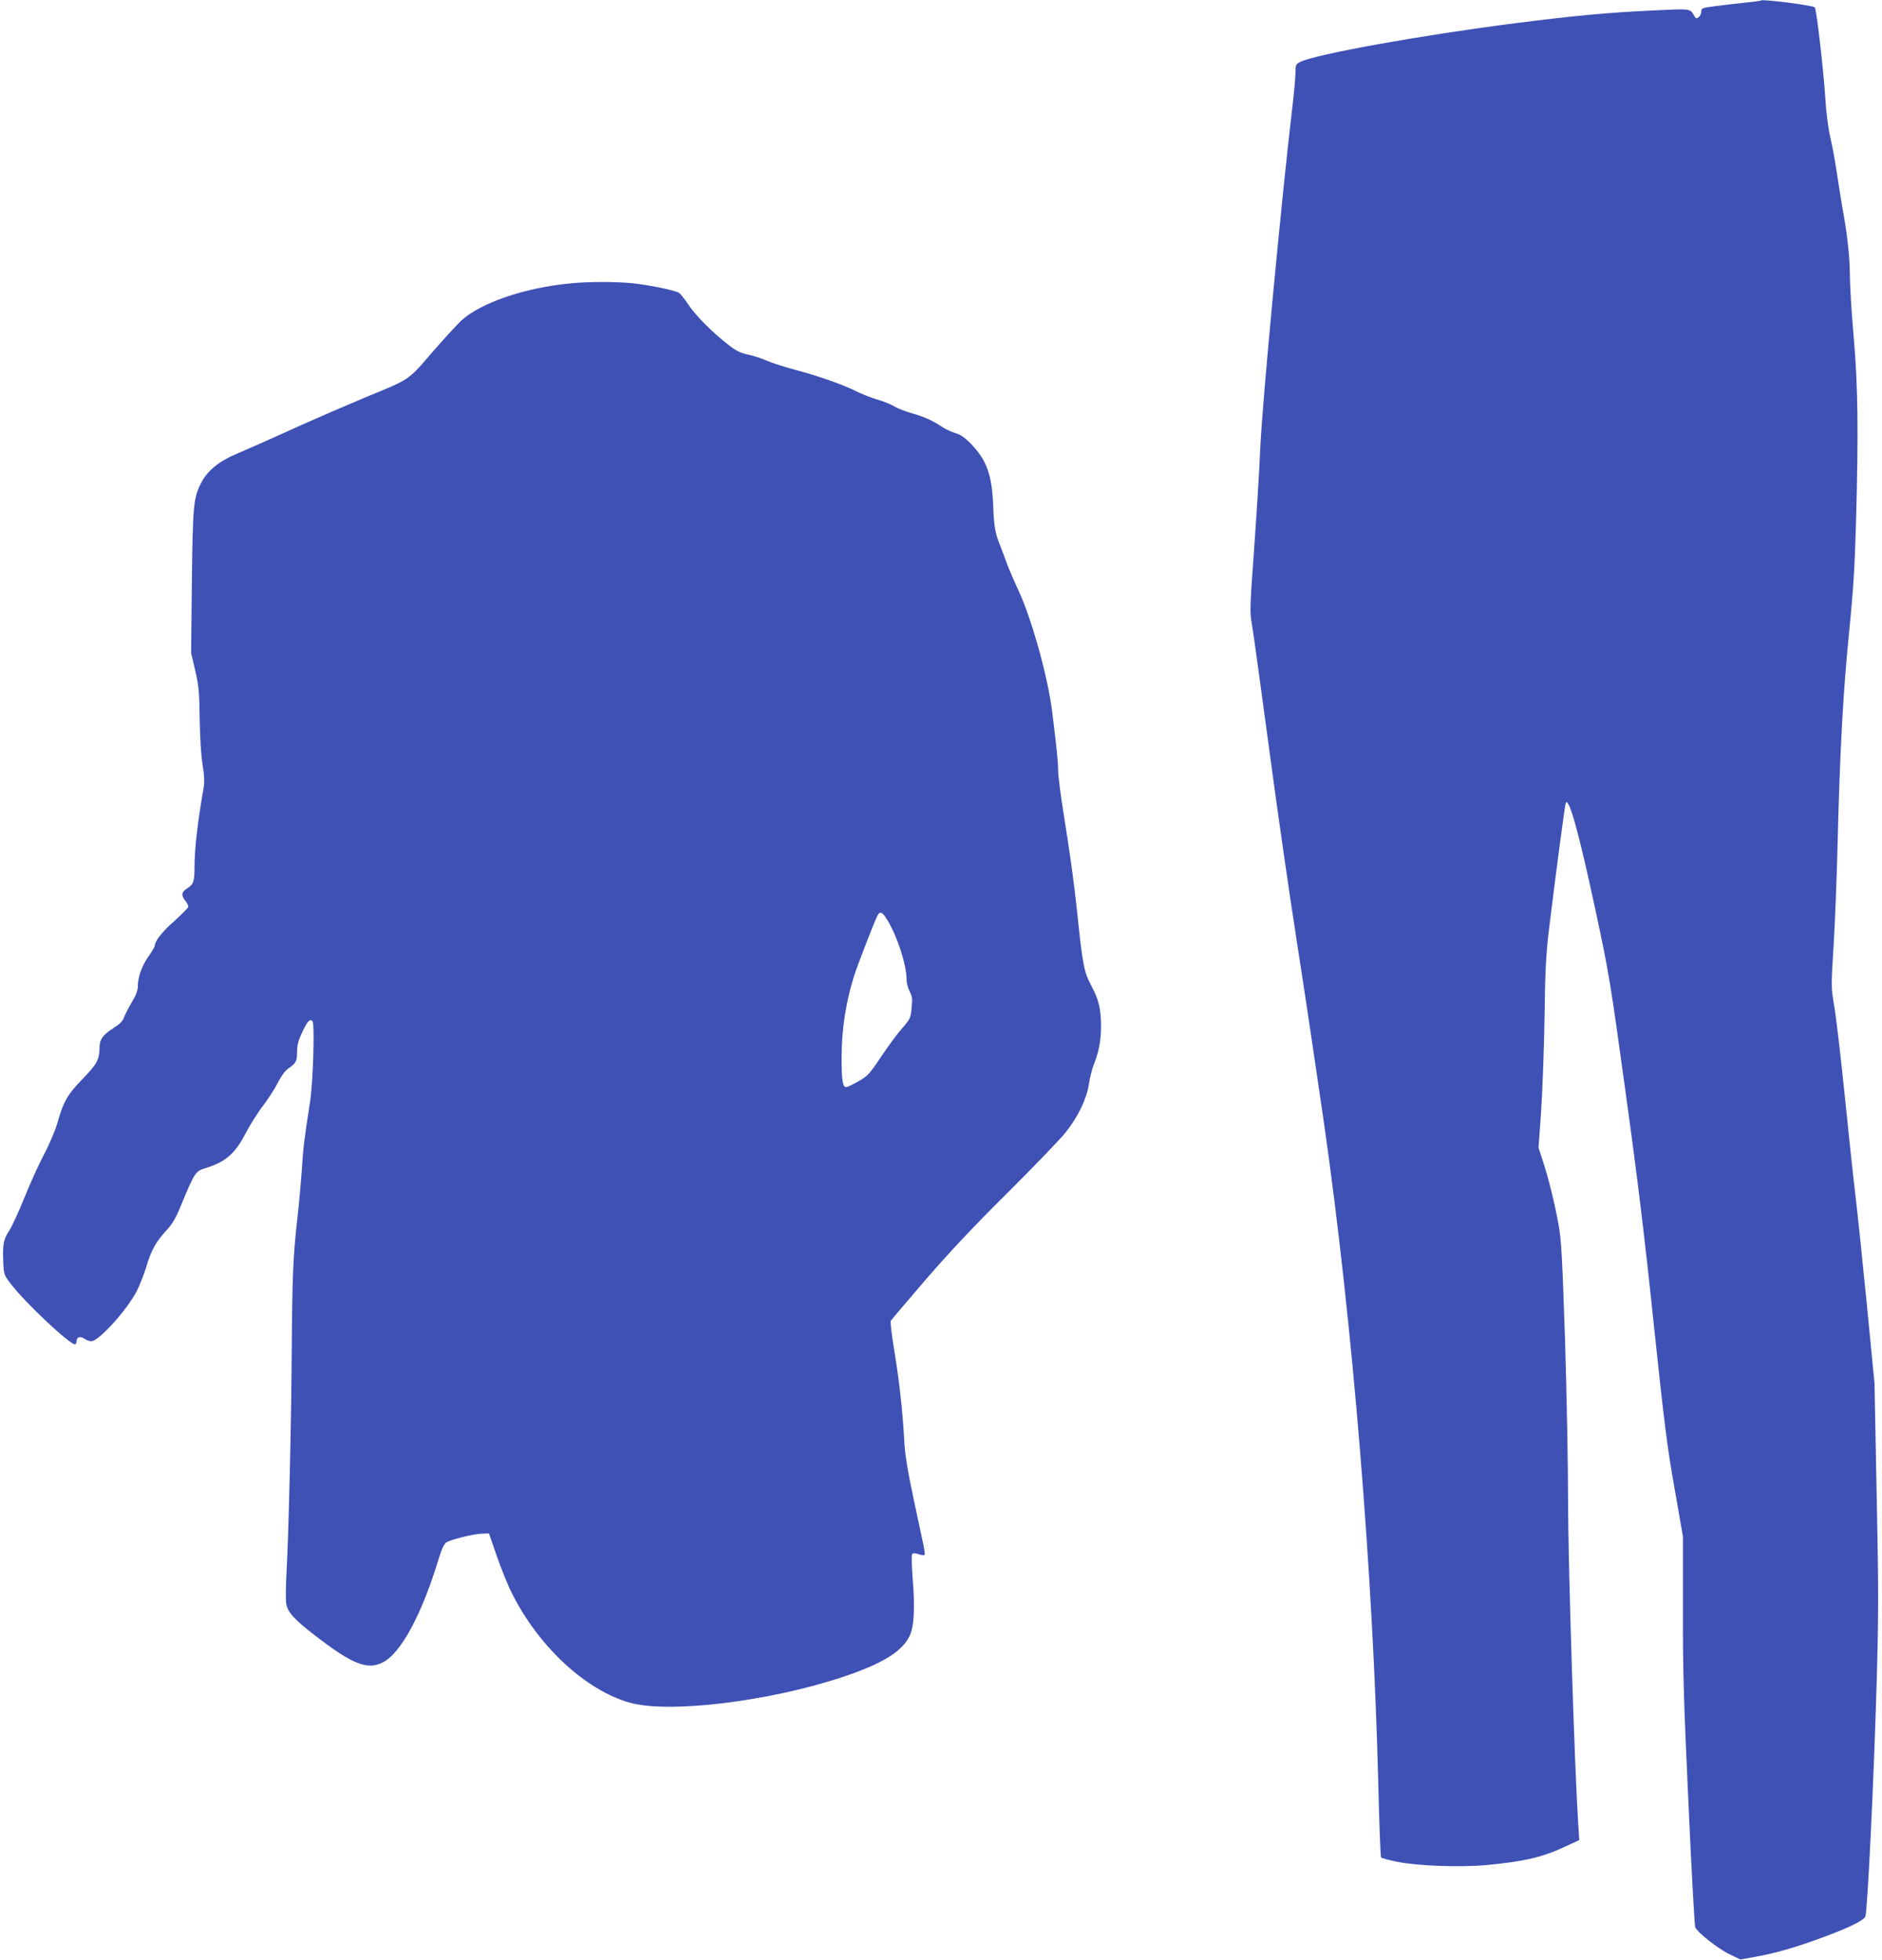 <?xml version="1.0" standalone="no"?>
<!DOCTYPE svg PUBLIC "-//W3C//DTD SVG 20010904//EN"
 "http://www.w3.org/TR/2001/REC-SVG-20010904/DTD/svg10.dtd">
<svg version="1.0" xmlns="http://www.w3.org/2000/svg"
 width="1229pt" height="1280pt" viewBox="0 0 1229 1280"
 preserveAspectRatio="xMidYMid meet">
<g transform="translate(0,1280) scale(0.1,-0.1)"
fill="#3f51b5" stroke="none">
<path d="M11500 12797 c-3 -3 -57 -10 -120 -16 -63 -7 -150 -17 -192 -23 -71
-9 -78 -12 -78 -33 0 -12 -7 -29 -16 -36 -15 -12 -18 -11 -28 4 -32 53 -12 51
-287 38 -276 -13 -513 -35 -879 -82 -607 -77 -1314 -204 -1410 -254 -28 -14
-30 -20 -30 -68 0 -28 -9 -128 -20 -222 -71 -598 -198 -1947 -210 -2230 -6
-148 -25 -450 -41 -670 -27 -374 -28 -405 -14 -480 8 -44 57 -402 110 -795 52
-393 136 -976 186 -1295 50 -319 128 -845 175 -1170 187 -1305 321 -2941 355
-4330 6 -253 14 -463 18 -467 4 -4 51 -17 106 -28 131 -27 413 -37 585 -21
248 24 363 51 515 122 l88 41 -7 107 c-25 398 -66 1713 -66 2096 0 237 -9 716
-20 1065 -18 541 -24 652 -42 750 -24 136 -68 314 -105 424 l-26 80 16 225 c9
124 19 399 23 611 4 323 9 419 30 595 41 338 104 819 110 824 23 24 88 -213
194 -709 87 -406 96 -459 195 -1180 77 -555 126 -956 184 -1515 69 -651 88
-805 136 -1075 l55 -315 0 -475 c-1 -398 5 -602 36 -1265 19 -434 40 -800 44
-812 14 -34 148 -140 225 -177 l70 -34 100 18 c132 24 251 58 437 126 170 63
264 108 279 136 14 25 56 902 74 1523 13 457 13 607 0 1240 l-14 720 -50 515
c-28 283 -62 610 -76 725 -14 116 -45 410 -70 655 -25 245 -55 501 -67 569
-21 124 -21 126 -4 395 9 149 21 449 26 666 15 607 36 992 75 1380 28 278 37
432 45 710 17 612 13 897 -15 1220 -14 157 -25 341 -25 410 0 111 -19 277 -49
435 -5 28 -19 118 -32 200 -12 83 -32 197 -46 255 -15 67 -28 165 -34 270 -12
182 -57 571 -68 582 -12 13 -341 55 -351 45z"/>
<path d="M3722 10949 c-298 -29 -584 -127 -711 -244 -32 -31 -119 -126 -193
-211 -153 -179 -138 -169 -441 -293 -105 -44 -316 -135 -467 -203 -151 -69
-317 -142 -369 -164 -110 -46 -188 -110 -227 -187 -51 -99 -55 -146 -61 -647
l-5 -465 27 -115 c23 -101 27 -140 29 -320 2 -127 10 -240 19 -297 11 -63 13
-108 8 -140 -41 -236 -61 -407 -61 -533 0 -88 -7 -106 -46 -131 -39 -24 -43
-45 -14 -82 11 -14 20 -31 20 -39 -1 -7 -42 -49 -91 -93 -80 -70 -129 -133
-129 -164 0 -6 -18 -36 -40 -67 -44 -63 -70 -136 -70 -196 0 -28 -12 -58 -40
-105 -21 -36 -44 -80 -50 -98 -8 -24 -28 -44 -74 -73 -66 -43 -86 -72 -86
-125 -1 -78 -16 -106 -110 -203 -100 -104 -125 -146 -166 -291 -14 -48 -52
-138 -85 -200 -33 -62 -91 -189 -129 -284 -38 -94 -83 -192 -100 -217 -37 -56
-43 -87 -39 -200 4 -88 5 -89 49 -147 93 -122 383 -395 419 -395 6 0 11 9 11
20 0 28 24 35 52 16 12 -9 32 -16 44 -16 49 0 232 202 298 329 18 36 46 107
61 156 32 109 62 162 130 237 42 45 63 81 101 175 85 205 91 214 154 233 134
41 195 94 266 232 27 51 76 130 111 175 34 45 78 113 97 151 22 44 48 79 68
93 51 34 58 48 58 110 0 42 8 73 31 122 35 77 55 98 70 76 15 -20 3 -403 -16
-524 -37 -238 -45 -298 -54 -445 -6 -85 -19 -231 -30 -325 -27 -236 -33 -385
-36 -875 -3 -463 -20 -1173 -34 -1432 -5 -89 -6 -183 -1 -206 9 -53 55 -102
190 -206 240 -185 337 -224 437 -175 120 58 258 314 369 682 18 60 34 93 49
103 30 19 170 54 229 57 l49 2 52 -150 c28 -82 73 -193 100 -245 174 -346 479
-628 765 -710 254 -73 907 6 1390 166 261 87 390 166 440 269 29 60 36 183 20
374 -7 91 -8 157 -3 162 6 6 22 5 42 -2 17 -6 35 -9 38 -5 3 3 1 29 -5 58 -6
29 -36 168 -66 308 -40 192 -56 286 -61 380 -10 191 -32 388 -65 589 -17 100
-27 188 -23 194 4 7 106 127 226 267 156 180 312 347 537 570 174 173 345 351
380 395 81 103 136 217 151 315 6 41 20 96 30 122 34 84 49 161 49 250 0 118
-14 179 -65 273 -46 88 -55 131 -90 470 -21 200 -48 395 -90 655 -19 118 -35
243 -35 277 0 55 -8 135 -40 393 -29 227 -136 609 -222 790 -27 58 -60 134
-73 170 -13 36 -32 88 -43 115 -33 82 -41 124 -46 260 -8 205 -43 300 -146
407 -40 40 -68 60 -100 69 -25 7 -63 25 -85 39 -66 44 -119 68 -201 91 -43 12
-94 32 -113 44 -20 13 -70 33 -111 45 -41 12 -104 37 -140 55 -88 44 -239 97
-395 139 -71 19 -156 46 -189 61 -32 14 -87 32 -121 39 -48 10 -77 24 -126 62
-104 80 -216 192 -264 265 -25 37 -53 72 -62 77 -34 18 -198 51 -302 62 -116
11 -285 11 -409 -1z m2075 -4162 c65 -109 122 -287 123 -382 0 -23 9 -58 20
-80 17 -32 19 -50 13 -108 -6 -66 -9 -72 -60 -131 -30 -33 -92 -117 -138 -186
-77 -115 -89 -128 -149 -162 -36 -21 -72 -38 -80 -38 -24 0 -31 44 -30 210 1
170 29 349 80 512 25 78 135 362 155 400 16 30 33 21 66 -35z"/>
</g>
</svg>
